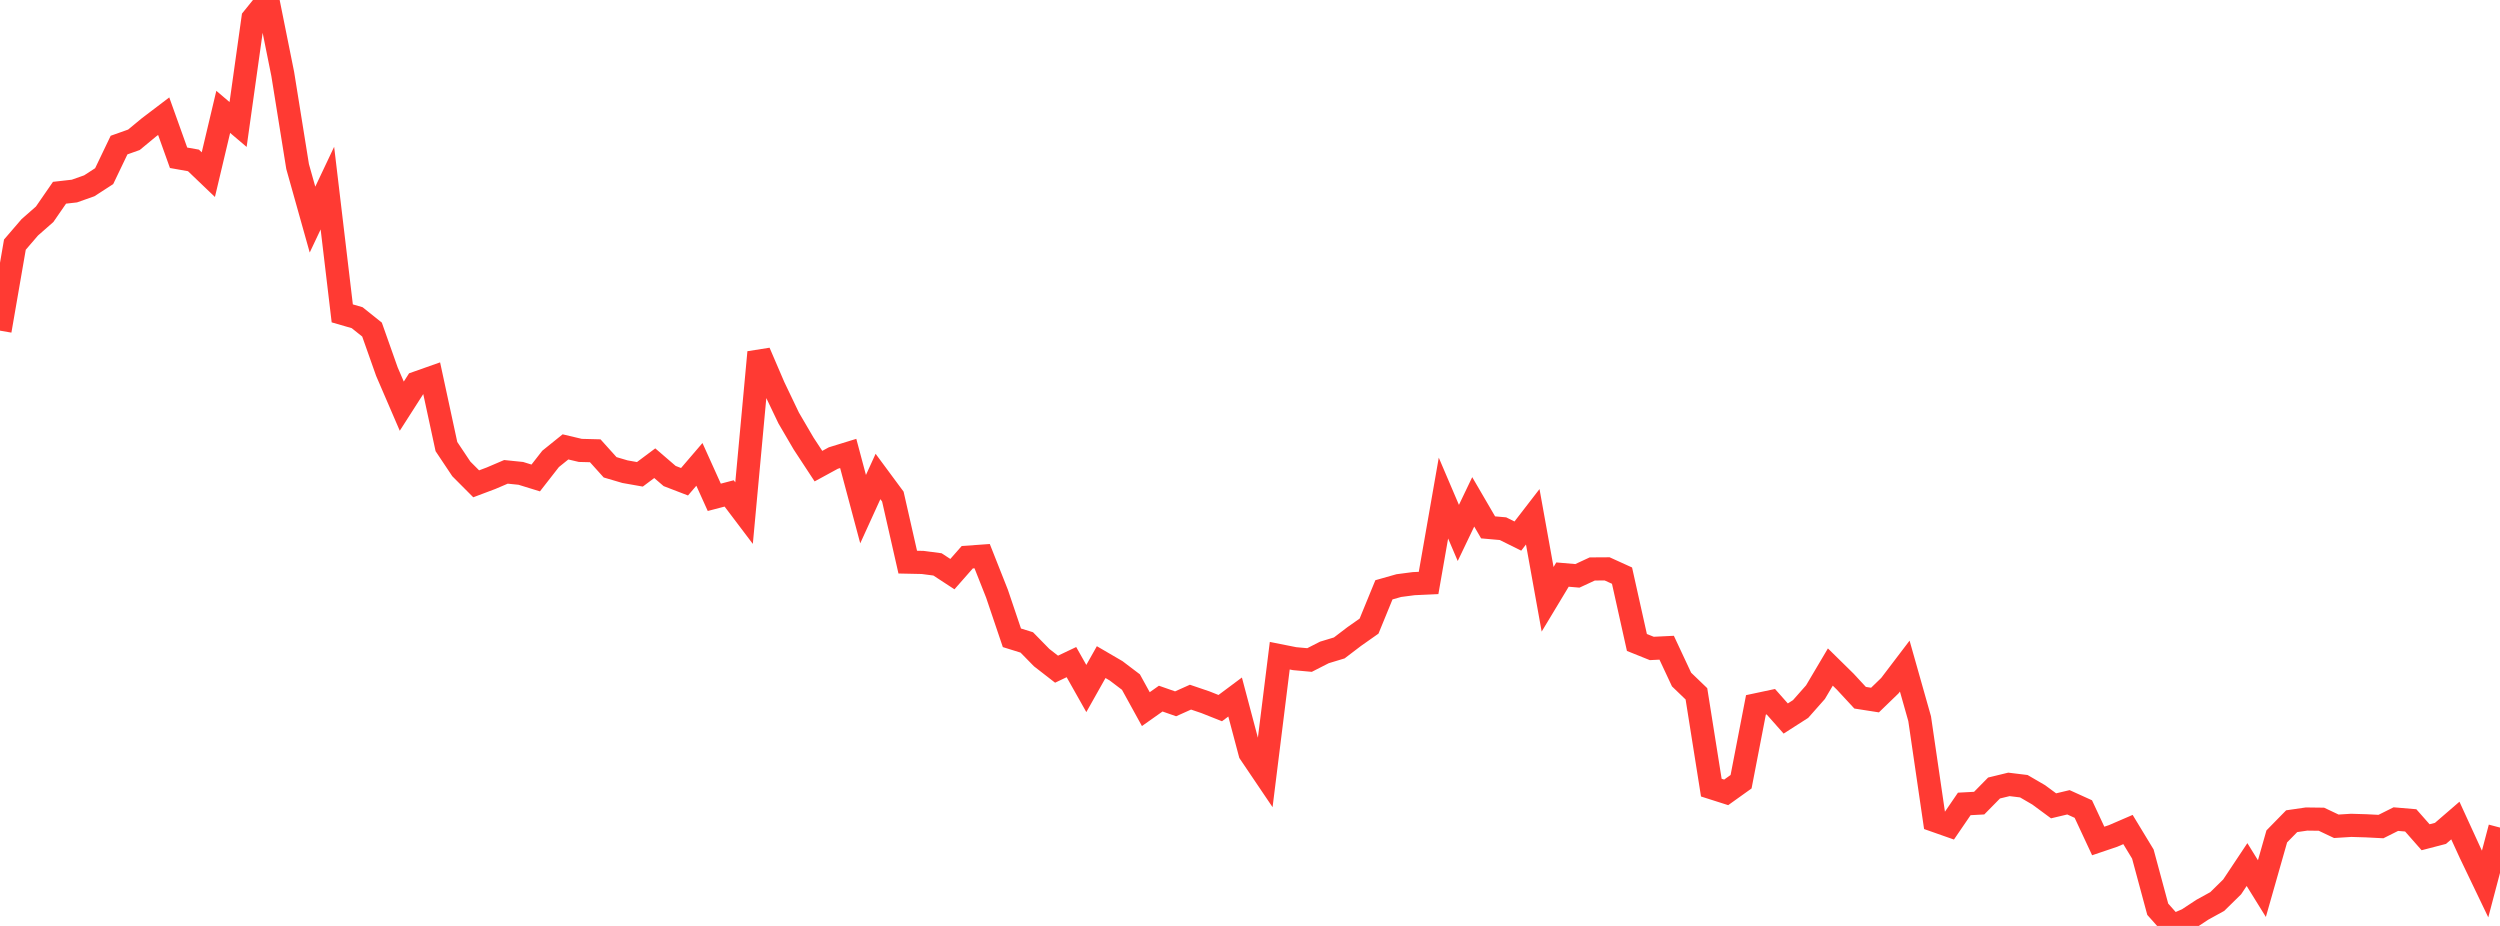 <?xml version="1.0" standalone="no"?>
<!DOCTYPE svg PUBLIC "-//W3C//DTD SVG 1.1//EN" "http://www.w3.org/Graphics/SVG/1.1/DTD/svg11.dtd">

<svg width="135" height="50" viewBox="0 0 135 50" preserveAspectRatio="none" 
  xmlns="http://www.w3.org/2000/svg"
  xmlns:xlink="http://www.w3.org/1999/xlink">


<polyline points="0.0, 17.855 0.804, 13.211 1.607, 12.277 2.411, 11.571 3.214, 10.408 4.018, 10.317 4.821, 10.033 5.625, 9.512 6.429, 7.834 7.232, 7.549 8.036, 6.884 8.839, 6.274 9.643, 8.52 10.446, 8.662 11.25, 9.431 12.054, 6.041 12.857, 6.723 13.661, 0.993 14.464, 0.0 15.268, 3.996 16.071, 8.994 16.875, 11.858 17.679, 10.159 18.482, 16.922 19.286, 17.155 20.089, 17.797 20.893, 20.07 21.696, 21.933 22.5, 20.677 23.304, 20.393 24.107, 24.115 24.911, 25.32 25.714, 26.126 26.518, 25.823 27.321, 25.48 28.125, 25.562 28.929, 25.81 29.732, 24.78 30.536, 24.132 31.339, 24.322 32.143, 24.342 32.946, 25.234 33.75, 25.471 34.554, 25.613 35.357, 25.013 36.161, 25.705 36.964, 26.014 37.768, 25.076 38.571, 26.855 39.375, 26.645 40.179, 27.708 40.982, 19.023 41.786, 20.895 42.589, 22.573 43.393, 23.948 44.196, 25.172 45.0, 24.734 45.804, 24.486 46.607, 27.494 47.411, 25.73 48.214, 26.816 49.018, 30.355 49.821, 30.372 50.625, 30.477 51.429, 31.003 52.232, 30.09 53.036, 30.032 53.839, 32.062 54.643, 34.441 55.446, 34.691 56.25, 35.512 57.054, 36.136 57.857, 35.754 58.661, 37.18 59.464, 35.754 60.268, 36.223 61.071, 36.832 61.875, 38.293 62.679, 37.725 63.482, 38.006 64.286, 37.646 65.089, 37.919 65.893, 38.238 66.696, 37.639 67.5, 40.668 68.304, 41.858 69.107, 35.408 69.911, 35.568 70.714, 35.641 71.518, 35.231 72.321, 34.988 73.125, 34.375 73.929, 33.81 74.732, 31.85 75.536, 31.622 76.339, 31.517 77.143, 31.48 77.946, 26.896 78.75, 28.779 79.554, 27.1 80.357, 28.478 81.161, 28.549 81.964, 28.948 82.768, 27.906 83.571, 32.362 84.375, 31.027 85.179, 31.096 85.982, 30.724 86.786, 30.719 87.589, 31.084 88.393, 34.693 89.196, 35.016 90.0, 34.977 90.804, 36.695 91.607, 37.467 92.411, 42.532 93.214, 42.788 94.018, 42.213 94.821, 38.063 95.625, 37.892 96.429, 38.8 97.232, 38.286 98.036, 37.377 98.839, 36.02 99.643, 36.81 100.446, 37.677 101.25, 37.803 102.054, 37.025 102.857, 35.969 103.661, 38.81 104.464, 44.304 105.268, 44.587 106.071, 43.412 106.875, 43.369 107.679, 42.552 108.482, 42.357 109.286, 42.455 110.089, 42.922 110.893, 43.515 111.696, 43.324 112.5, 43.689 113.304, 45.413 114.107, 45.141 114.911, 44.794 115.714, 46.118 116.518, 49.099 117.321, 50.0 118.125, 49.653 118.929, 49.124 119.732, 48.682 120.536, 47.893 121.339, 46.686 122.143, 47.984 122.946, 45.166 123.75, 44.345 124.554, 44.228 125.357, 44.238 126.161, 44.619 126.964, 44.569 127.768, 44.593 128.571, 44.634 129.375, 44.232 130.179, 44.3 130.982, 45.211 131.786, 45.002 132.589, 44.309 133.393, 46.063 134.196, 47.736 135.0, 44.689" fill="none" stroke="#ff3a33" stroke-width="1.25"/>

</svg>